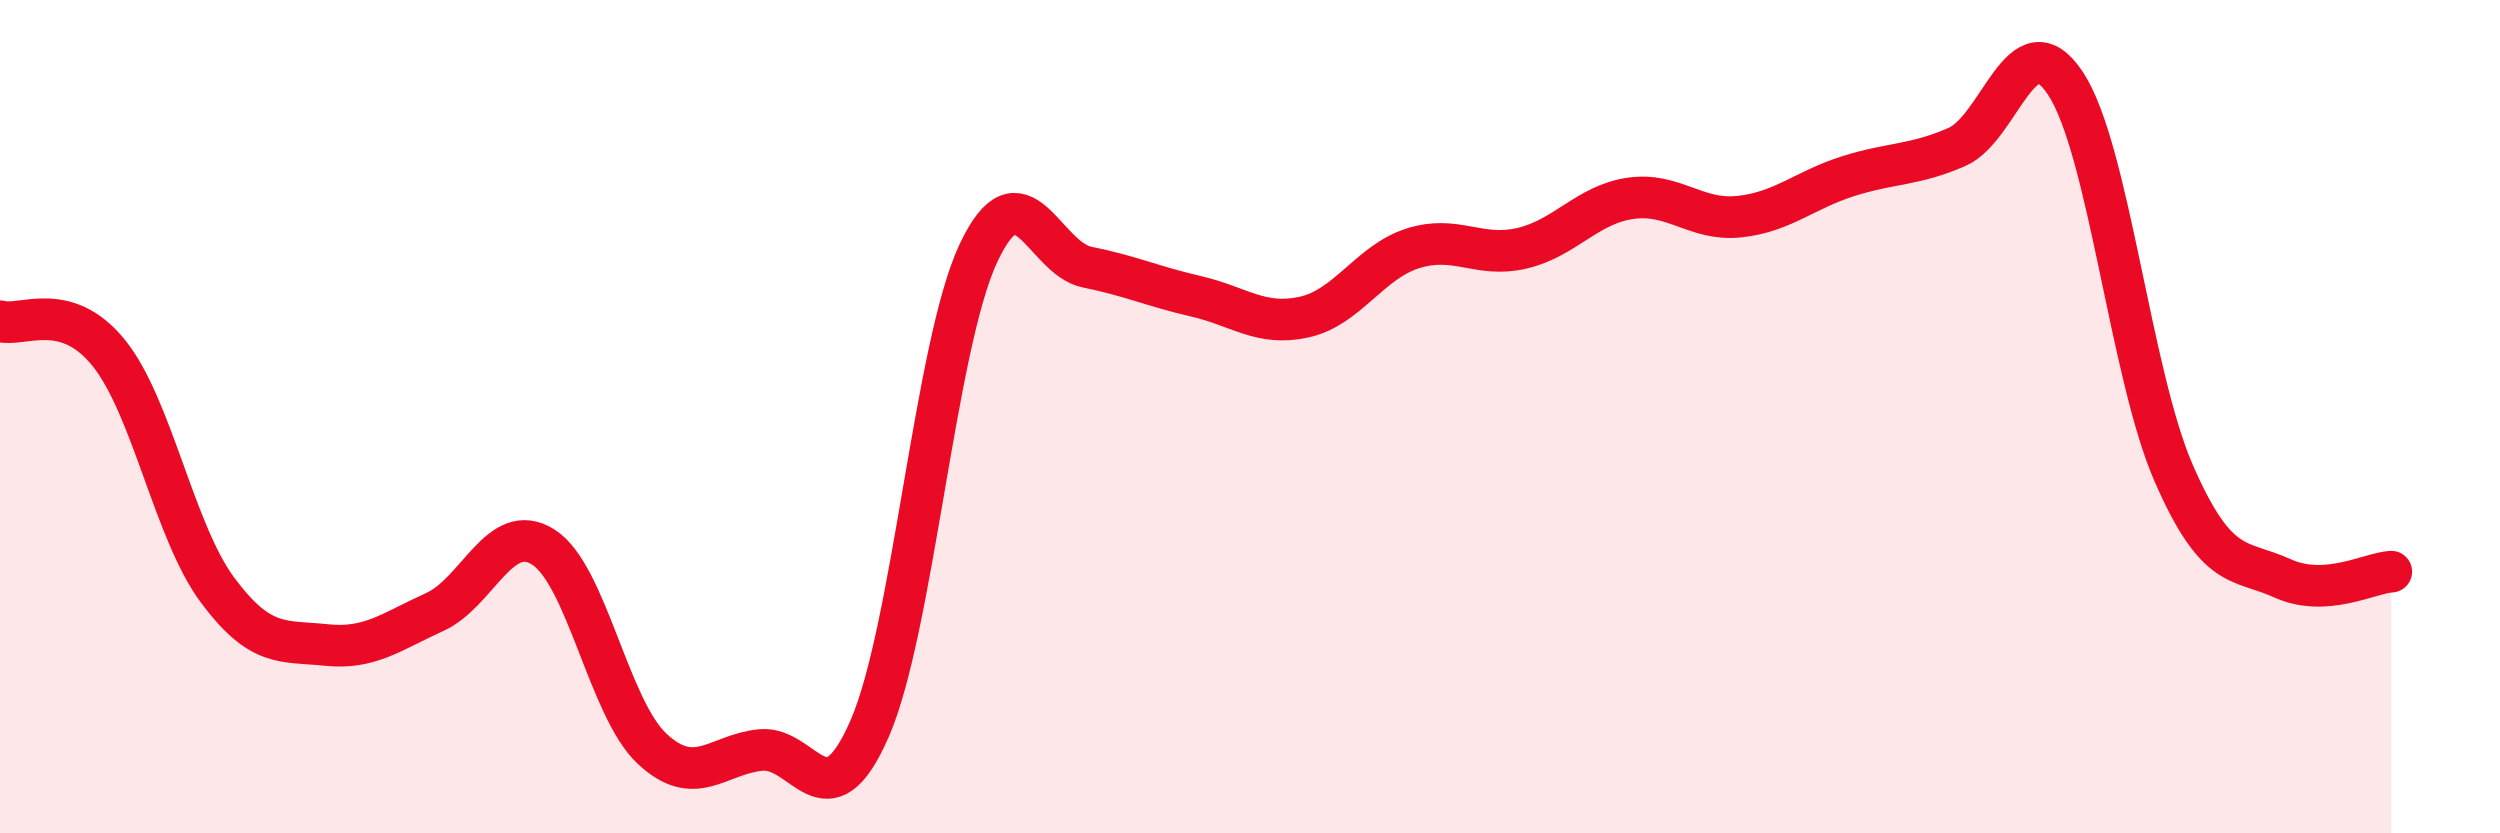
    <svg width="60" height="20" viewBox="0 0 60 20" xmlns="http://www.w3.org/2000/svg">
      <path
        d="M 0,7.71 C 0.52,7.86 1.57,7.18 2.61,8.47 C 3.65,9.76 4.18,12.76 5.22,14.16 C 6.26,15.56 6.79,15.37 7.83,15.48 C 8.87,15.59 9.39,15.16 10.43,14.69 C 11.47,14.22 12,12.47 13.04,13.13 C 14.08,13.79 14.61,17 15.65,17.97 C 16.69,18.94 17.22,18.1 18.26,18 C 19.3,17.9 19.83,19.87 20.87,17.49 C 21.91,15.11 22.44,8.3 23.48,6.08 C 24.52,3.86 25.05,6.2 26.09,6.41 C 27.13,6.62 27.66,6.87 28.7,7.11 C 29.74,7.35 30.26,7.84 31.3,7.61 C 32.34,7.38 32.87,6.29 33.91,5.96 C 34.95,5.63 35.48,6.2 36.52,5.96 C 37.56,5.72 38.09,4.91 39.13,4.76 C 40.17,4.61 40.7,5.31 41.74,5.2 C 42.78,5.09 43.31,4.56 44.35,4.23 C 45.39,3.9 45.92,3.98 46.96,3.53 C 48,3.08 48.53,0.43 49.57,2 C 50.61,3.57 51.13,8.98 52.17,11.36 C 53.21,13.74 53.74,13.41 54.78,13.88 C 55.82,14.35 56.87,13.75 57.39,13.72L57.39 20L0 20Z"
        fill="#EB0A25"
        opacity="0.1"
        stroke-linecap="round"
        stroke-linejoin="round"
      />
      <path
        d="M 0,7.71 C 0.52,7.86 1.57,7.18 2.61,8.47 C 3.65,9.76 4.18,12.76 5.22,14.16 C 6.26,15.56 6.79,15.37 7.83,15.48 C 8.87,15.59 9.39,15.16 10.43,14.69 C 11.47,14.22 12,12.47 13.04,13.13 C 14.08,13.79 14.61,17 15.65,17.97 C 16.69,18.94 17.22,18.1 18.26,18 C 19.3,17.9 19.83,19.87 20.87,17.49 C 21.91,15.11 22.44,8.3 23.48,6.08 C 24.52,3.86 25.05,6.2 26.09,6.41 C 27.13,6.62 27.66,6.87 28.7,7.11 C 29.74,7.35 30.26,7.84 31.3,7.61 C 32.34,7.38 32.87,6.29 33.91,5.96 C 34.95,5.63 35.48,6.2 36.52,5.96 C 37.56,5.72 38.09,4.91 39.13,4.76 C 40.17,4.61 40.7,5.31 41.74,5.2 C 42.78,5.09 43.31,4.56 44.35,4.23 C 45.39,3.9 45.92,3.98 46.96,3.53 C 48,3.08 48.53,0.43 49.57,2 C 50.61,3.57 51.13,8.98 52.17,11.36 C 53.21,13.74 53.74,13.41 54.78,13.88 C 55.82,14.35 56.87,13.75 57.39,13.72"
        stroke="#EB0A25"
        stroke-width="1"
        fill="none"
        stroke-linecap="round"
        stroke-linejoin="round"
      />
    </svg>
  